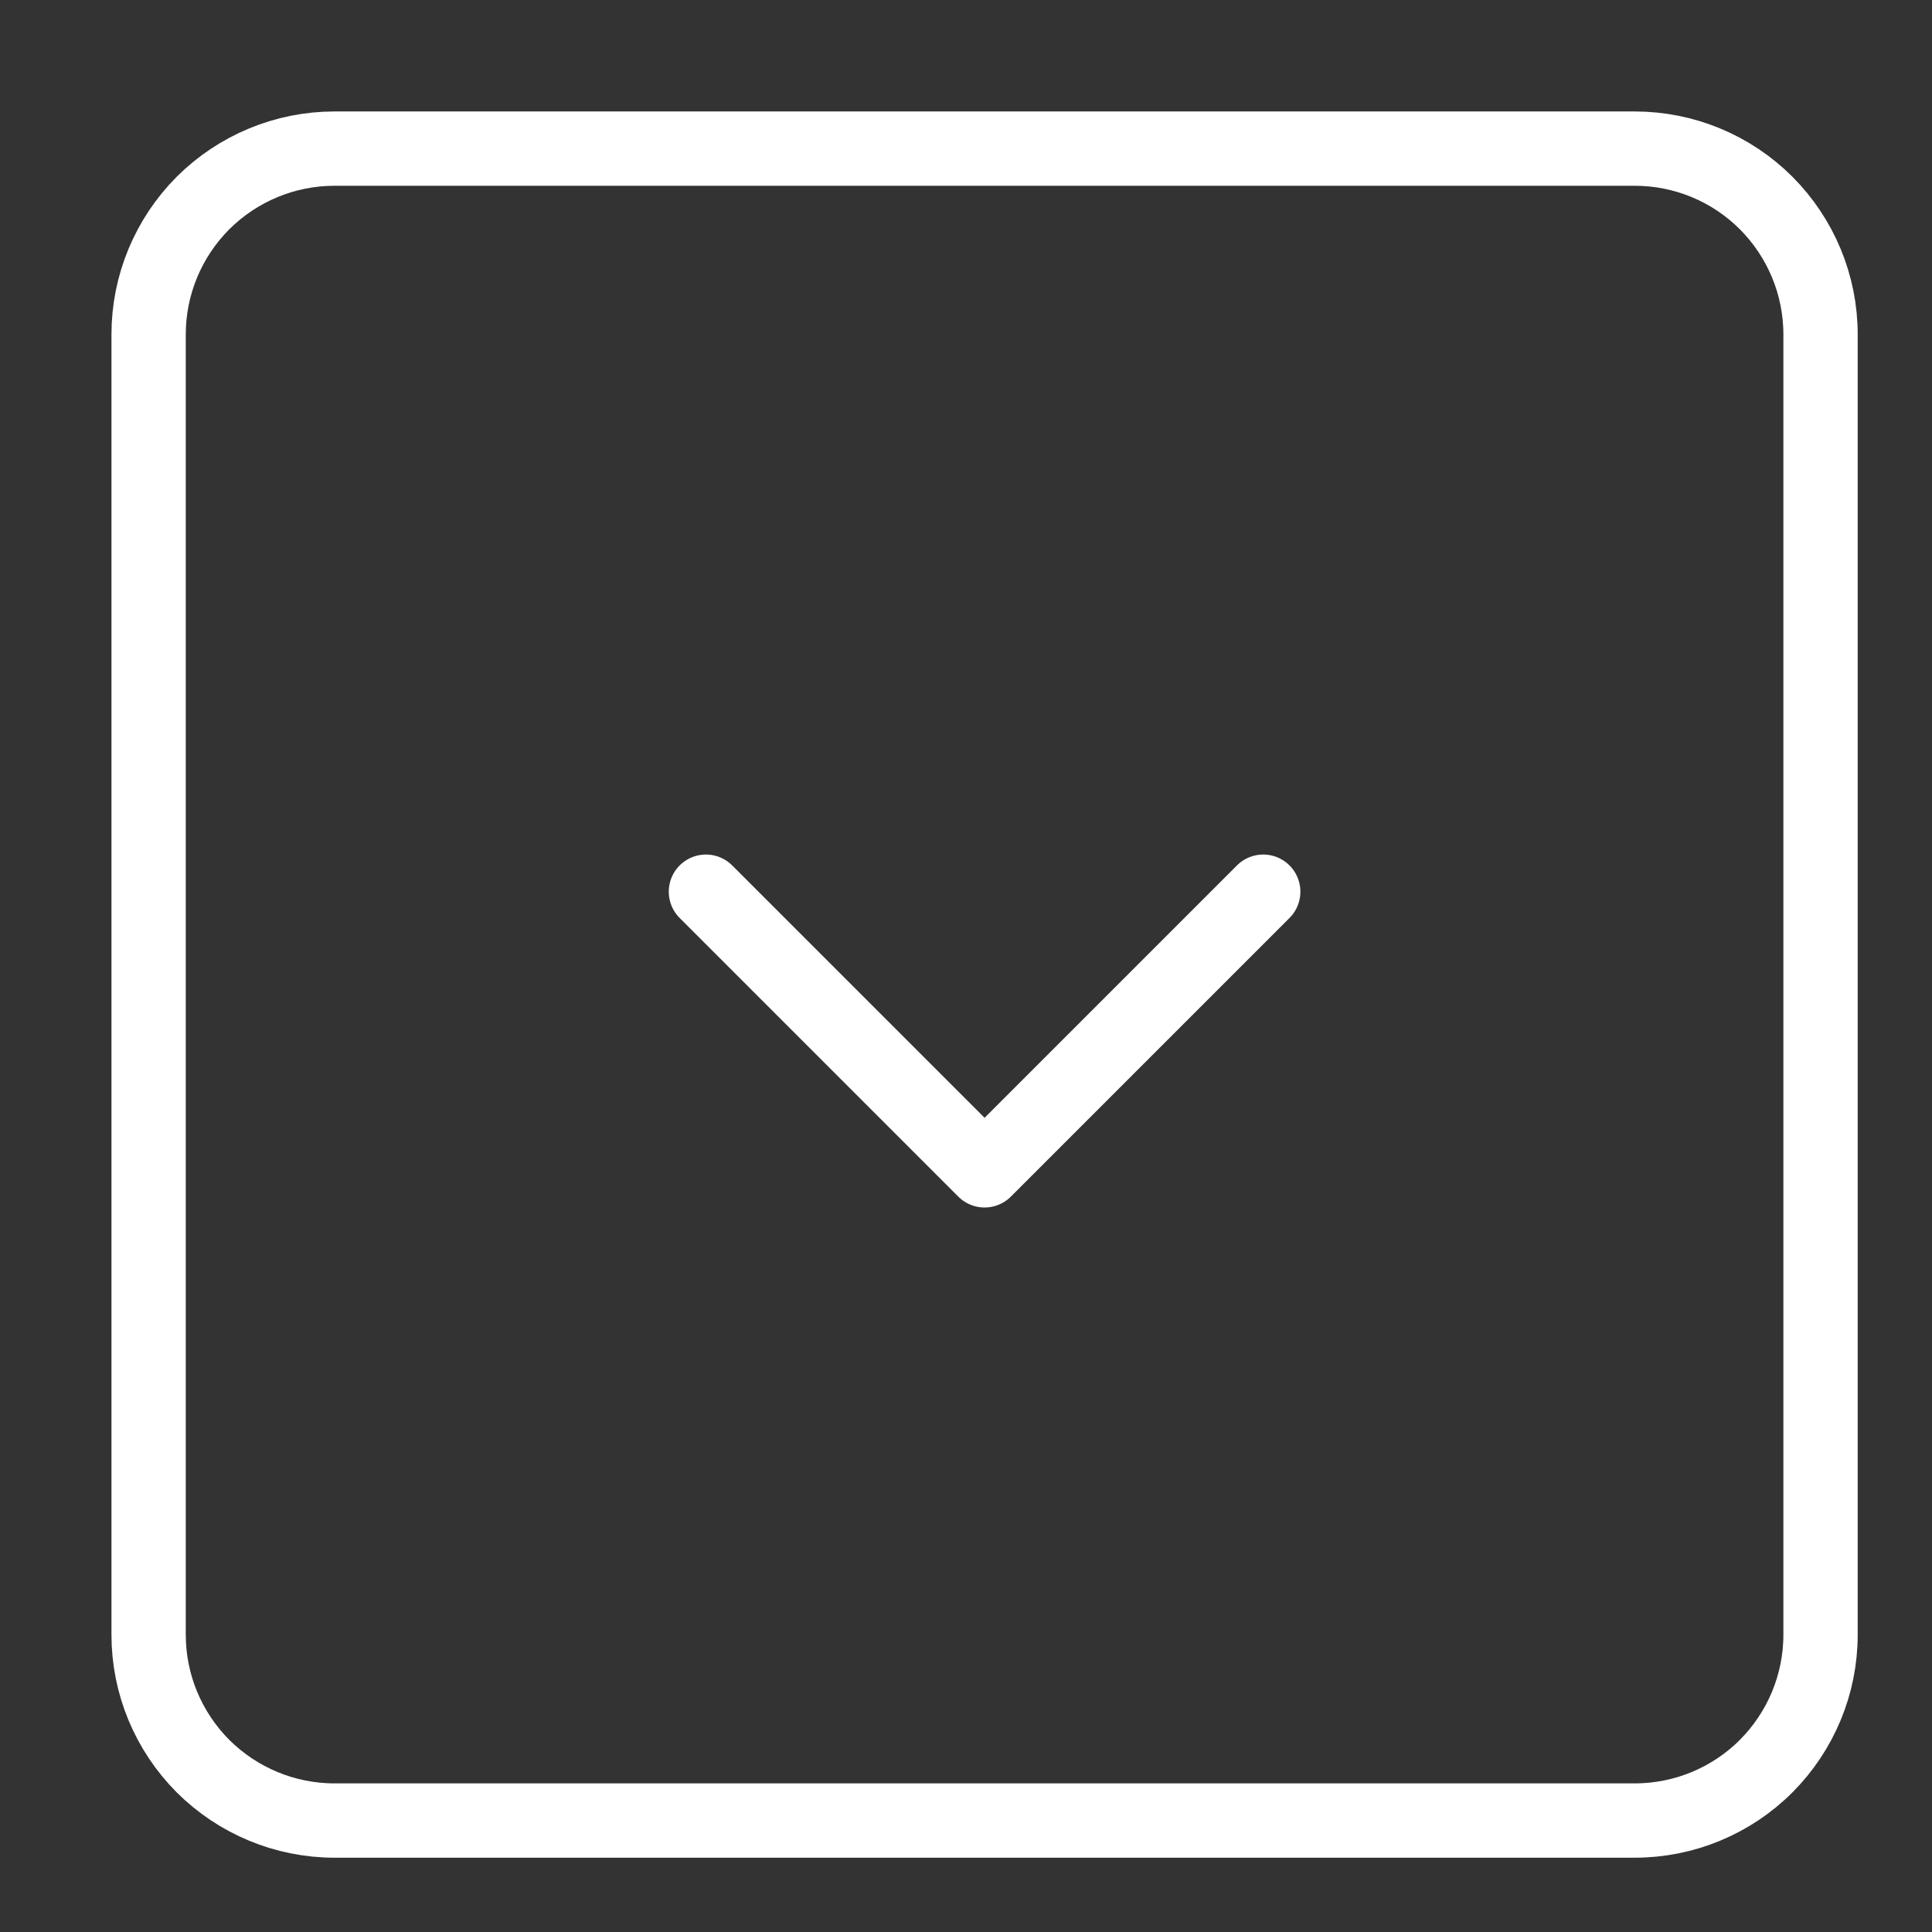 <svg width="13" height="13" viewBox="0 0 13 13" fill="none" xmlns="http://www.w3.org/2000/svg">
<rect x="0" y="0" width="13" height="13" fill="#333333" stroke="none"/>
<path d="M4.75 6L6.625 7.875L8.5 6M1 2.25C1 1.918 1.132 1.601 1.366 1.366C1.601 1.132 1.919 1 2.25 1H11C11.332 1 11.65 1.132 11.884 1.366C12.118 1.601 12.25 1.918 12.25 2.25V6.625V11C12.25 11.332 12.118 11.649 11.884 11.884C11.65 12.118 11.332 12.25 11 12.25H2.25C1.919 12.25 1.601 12.118 1.366 11.884C1.132 11.649 1 11.332 1 11V2.25Z" stroke="white" stroke-width="0.5" stroke-linecap="round" stroke-linejoin="round"/>
</svg>
